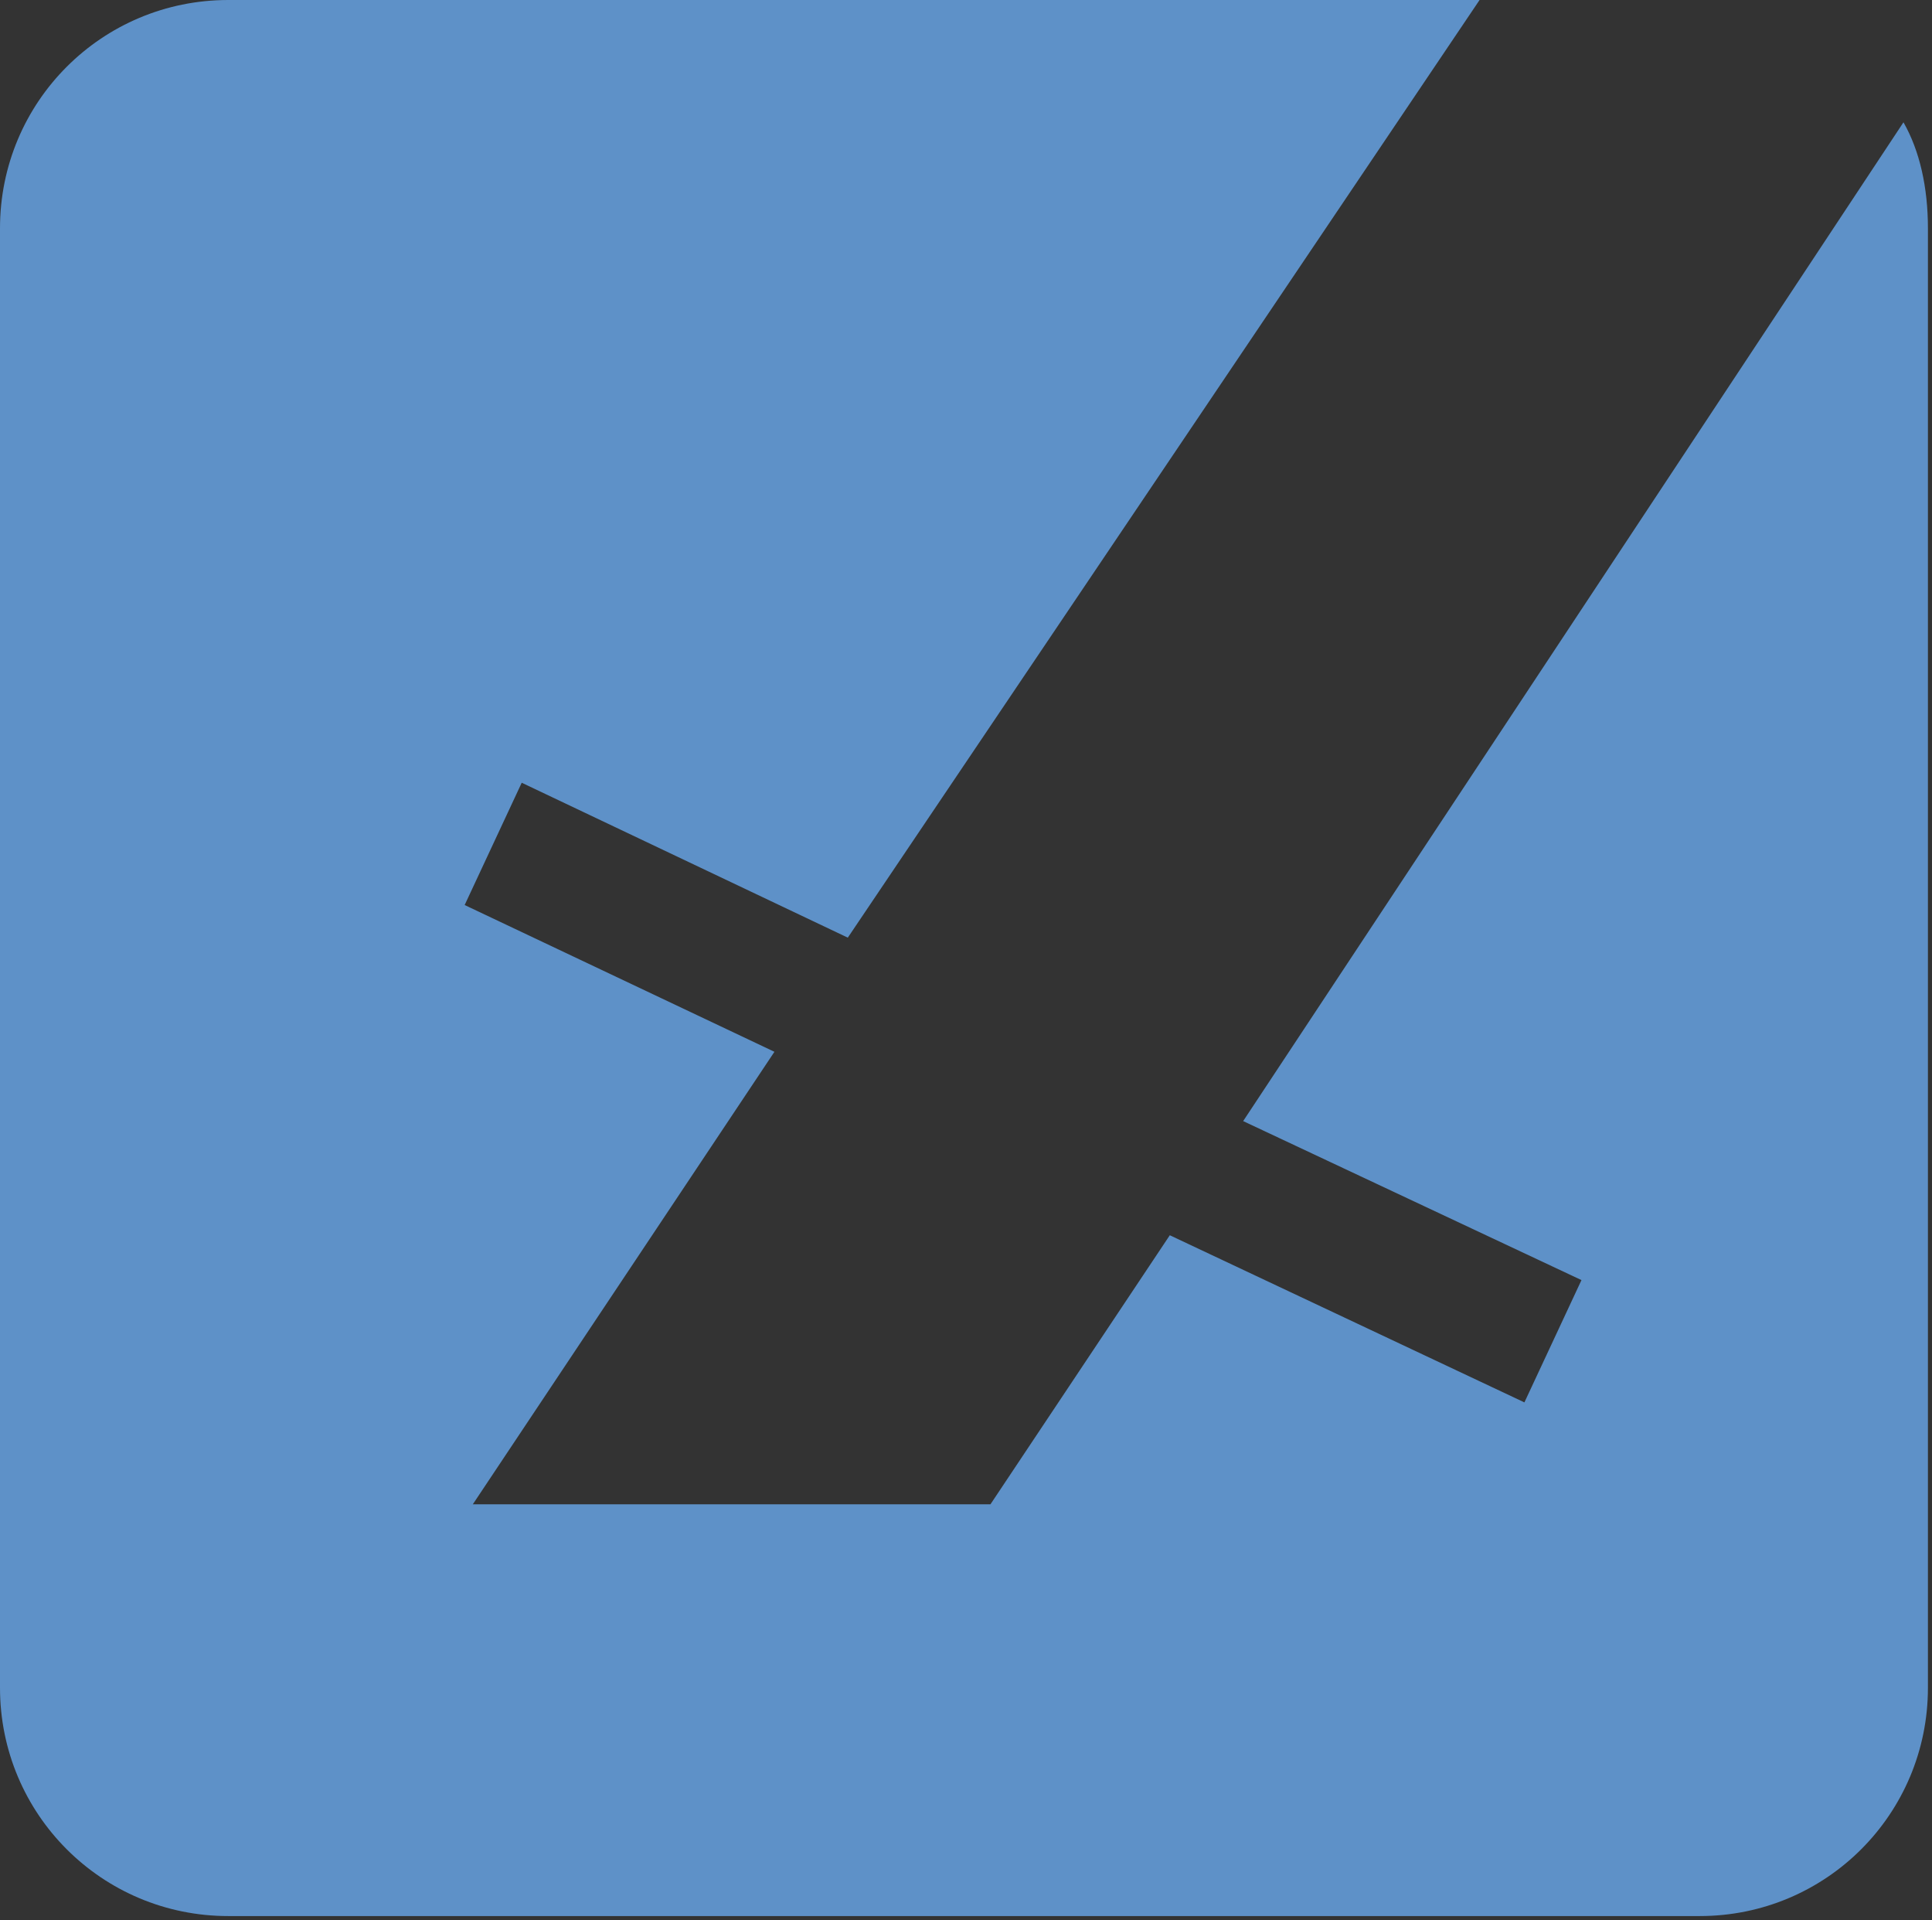 <?xml version="1.0" encoding="utf-8"?>
<!-- Generator: Adobe Illustrator 19.2.1, SVG Export Plug-In . SVG Version: 6.00 Build 0)  -->
<svg version="1.1" id="Layer_1" xmlns="http://www.w3.org/2000/svg" xmlns:xlink="http://www.w3.org/1999/xlink" x="0px" y="0px"
	 viewBox="0 0 47.4 47.1" style="enable-background:new 0 0 47.4 47.1;" xml:space="preserve">
<rect x="0" y="0" width="47.4" height="47.1" fill="#333333" stroke="none"/>
<style type="text/css">
	.st0{fill:#5E91C8;}
	.st1{fill:#FFFFFF;}
</style>
<path class="st0" d="M30.5,27.5l8.3,3.9l-1.4,3l-8.7-4.1l-4.4,6.6H11.6l7.4-11.1l-7.6-3.6l1.4-3l8,3.8L36.3,0H5.6C2.5,0,0,2.5,0,5.6
	v35.8c0,3.1,2.5,5.6,5.6,5.6h36.1c3.1,0,5.6-2.5,5.6-5.6V5.6c0-1-0.2-1.9-0.6-2.6L30.5,27.5z"/>
<polygon class="st1" points="1687.7,-379.9 1445.9,-379.9 1048.4,217.4 894,144.6 867.1,200.9 1013.4,269.9 870.8,484.1 
	1112.7,484.1 1197.5,356.8 1365.1,435.8 1392,379.5 1232.4,304.2 "/>
</svg>
